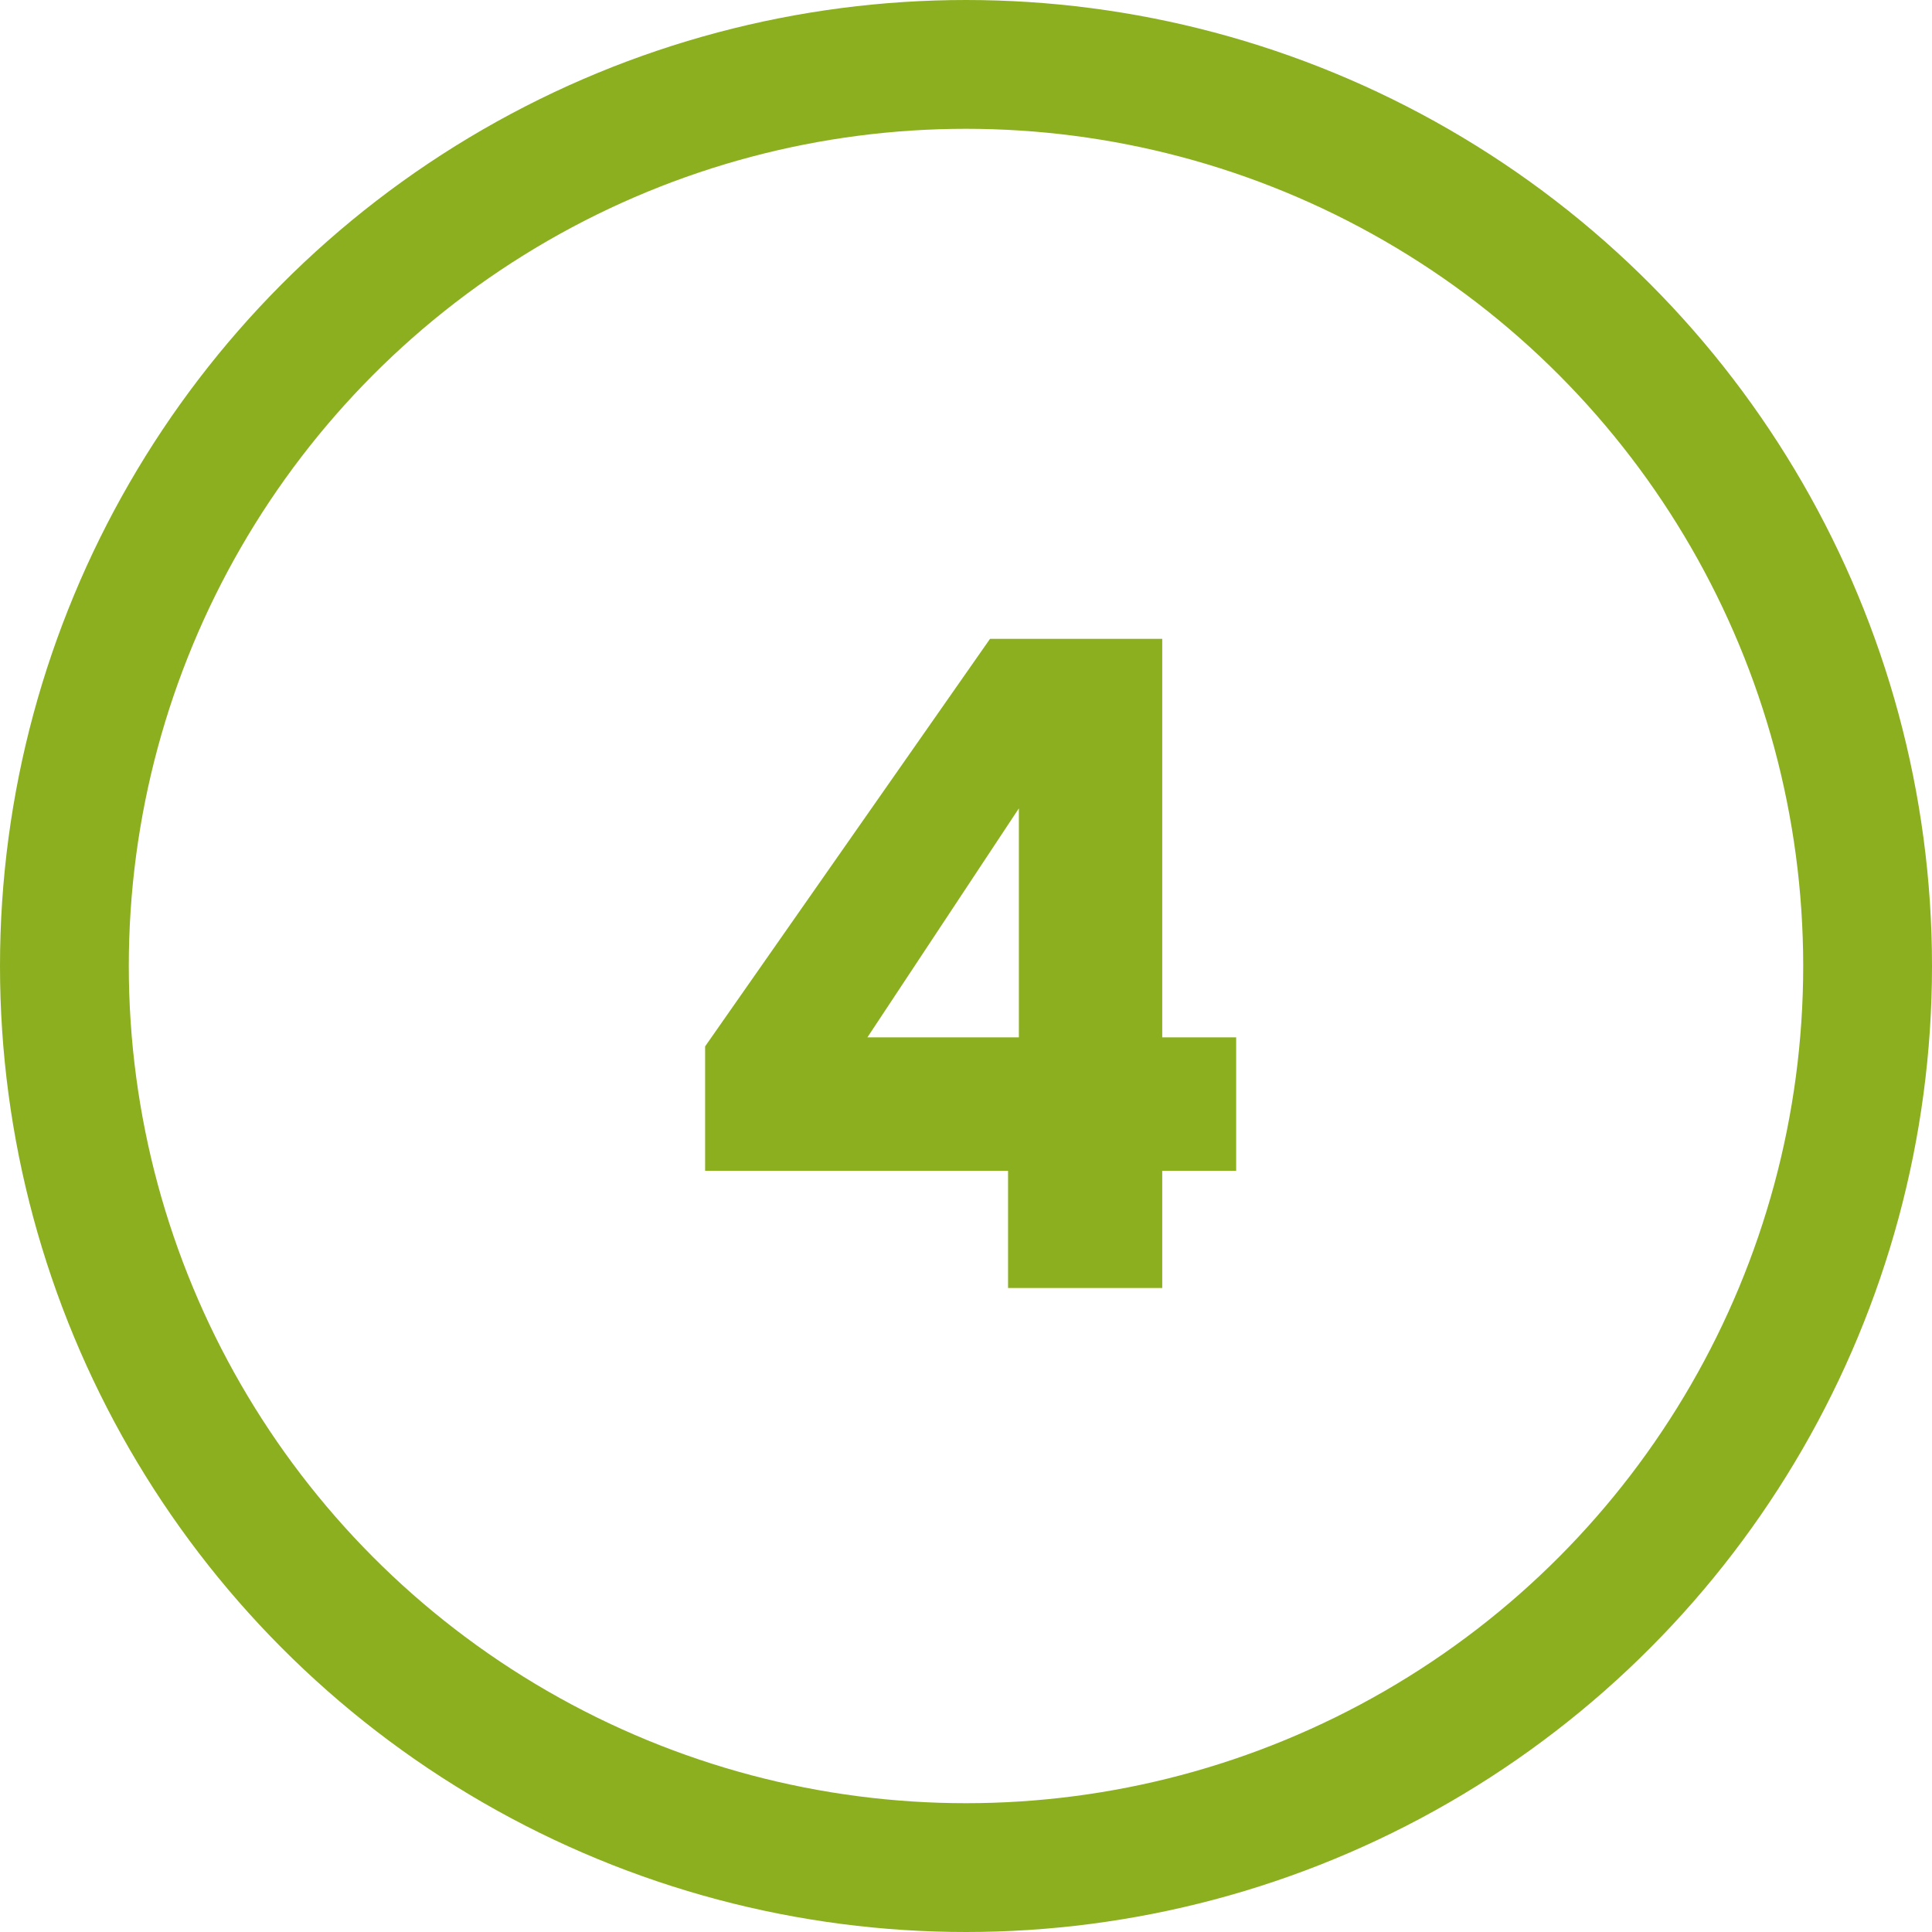 <svg xmlns="http://www.w3.org/2000/svg" width="30" height="30" viewBox="0 0 30 30" fill="none"><path d="M15.653 20V18.18H10.949V16.248L15.373 9.92H18.047V16.108H19.195V18.18H18.047V20H15.653ZM13.469 16.108H15.821V12.552L13.469 16.108Z" fill="#8BAF1F"></path><circle cx="15" cy="15" r="14" stroke="#8BAF1F" stroke-width="2"></circle></svg>
